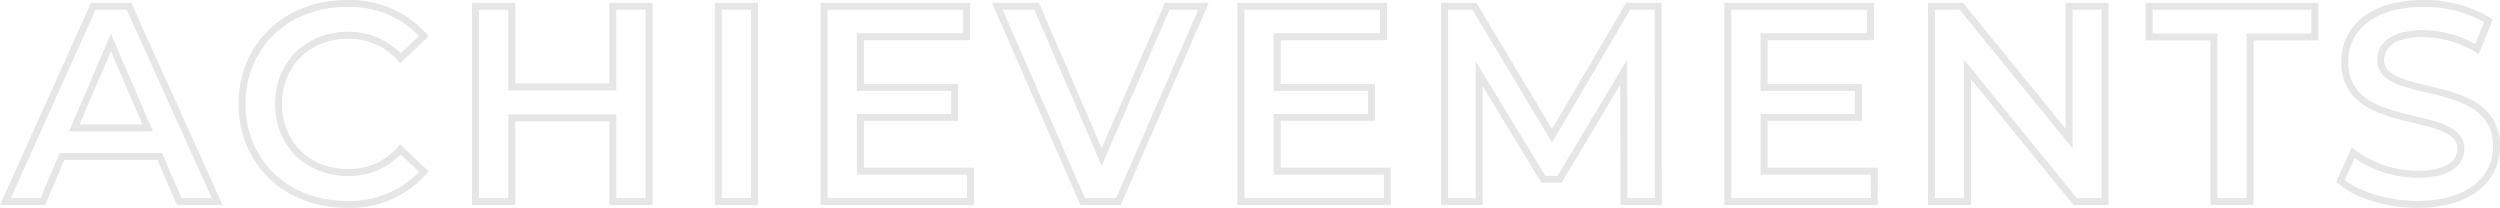 <svg xmlns="http://www.w3.org/2000/svg" xmlns:xlink="http://www.w3.org/1999/xlink" width="358.393" height="29.8" viewBox="0 0 358.393 29.8">
  <defs>
    <clipPath id="clip-path">
      <rect width="358.393" height="29.8" fill="none"/>
    </clipPath>
  </defs>
  <g id="Repeat_Grid_3" data-name="Repeat Grid 3" clip-path="url(#clip-path)">
    <g transform="translate(3.973 -120.1)">
      <path id="Path_610" data-name="Path 610" d="M24.72,0h5.44L17.52-28H12.4L-.2,0H5.16L7.92-6.48h14ZM9.68-10.56,14.92-22.8,20.2-10.56ZM48.68.4A14.211,14.211,0,0,0,59.8-4.28l-3.36-3.2a9.735,9.735,0,0,1-7.48,3.32c-5.8,0-10-4.08-10-9.84s4.2-9.84,10-9.84a9.833,9.833,0,0,1,7.48,3.28l3.36-3.16A14.184,14.184,0,0,0,48.72-28.4c-8.6,0-15,6.04-15,14.4S40.12.4,48.68.4ZM86.88-28v11.56H72.4V-28H67.2V0h5.2V-12H86.88V0h5.2V-28ZM102,0h5.2V-28H102Zm20.36-4.36v-7.72h13.52v-4.28H122.36v-7.28H137.6V-28H117.16V0h21V-4.36Zm44-23.64-9.4,21.6L147.64-28H142L154.24,0h5.12l12.2-28ZM182.12-4.36v-7.72h13.52v-4.28H182.12v-7.28h15.24V-28H176.92V0h21V-4.36ZM236.76,0l-.04-28h-4.28L221.52-9.44,210.4-28h-4.28V0h4.96V-18.32l9.2,15.12h2.32l9.2-15.36L231.84,0Zm15.16-4.36v-7.72h13.52v-4.28H251.92v-7.28h15.24V-28H246.72V0h21V-4.36ZM295.64-28V-9.04L280.2-28h-4.28V0h5.16V-18.96L296.52,0h4.28V-28ZM316.4,0h5.2V-23.6h9.28V-28H307.12v4.4h9.28Zm29.2.4c7.68,0,11.32-3.84,11.32-8.32,0-10.28-16.6-6.4-16.6-12.36,0-2.12,1.76-3.8,6.08-3.8a15.56,15.56,0,0,1,7.72,2.2l1.64-4.04a17.7,17.7,0,0,0-9.32-2.48c-7.68,0-11.28,3.84-11.28,8.36,0,10.4,16.64,6.44,16.64,12.48,0,2.08-1.84,3.64-6.2,3.64A15.514,15.514,0,0,1,336.36-7l-1.8,4.04C336.88-.96,341.24.4,345.6.4Z" transform="translate(-3 149)" fill="none" stroke="#d5d5d5" stroke-width="1" opacity="0.6"/>
    </g>
  </g>
</svg>
